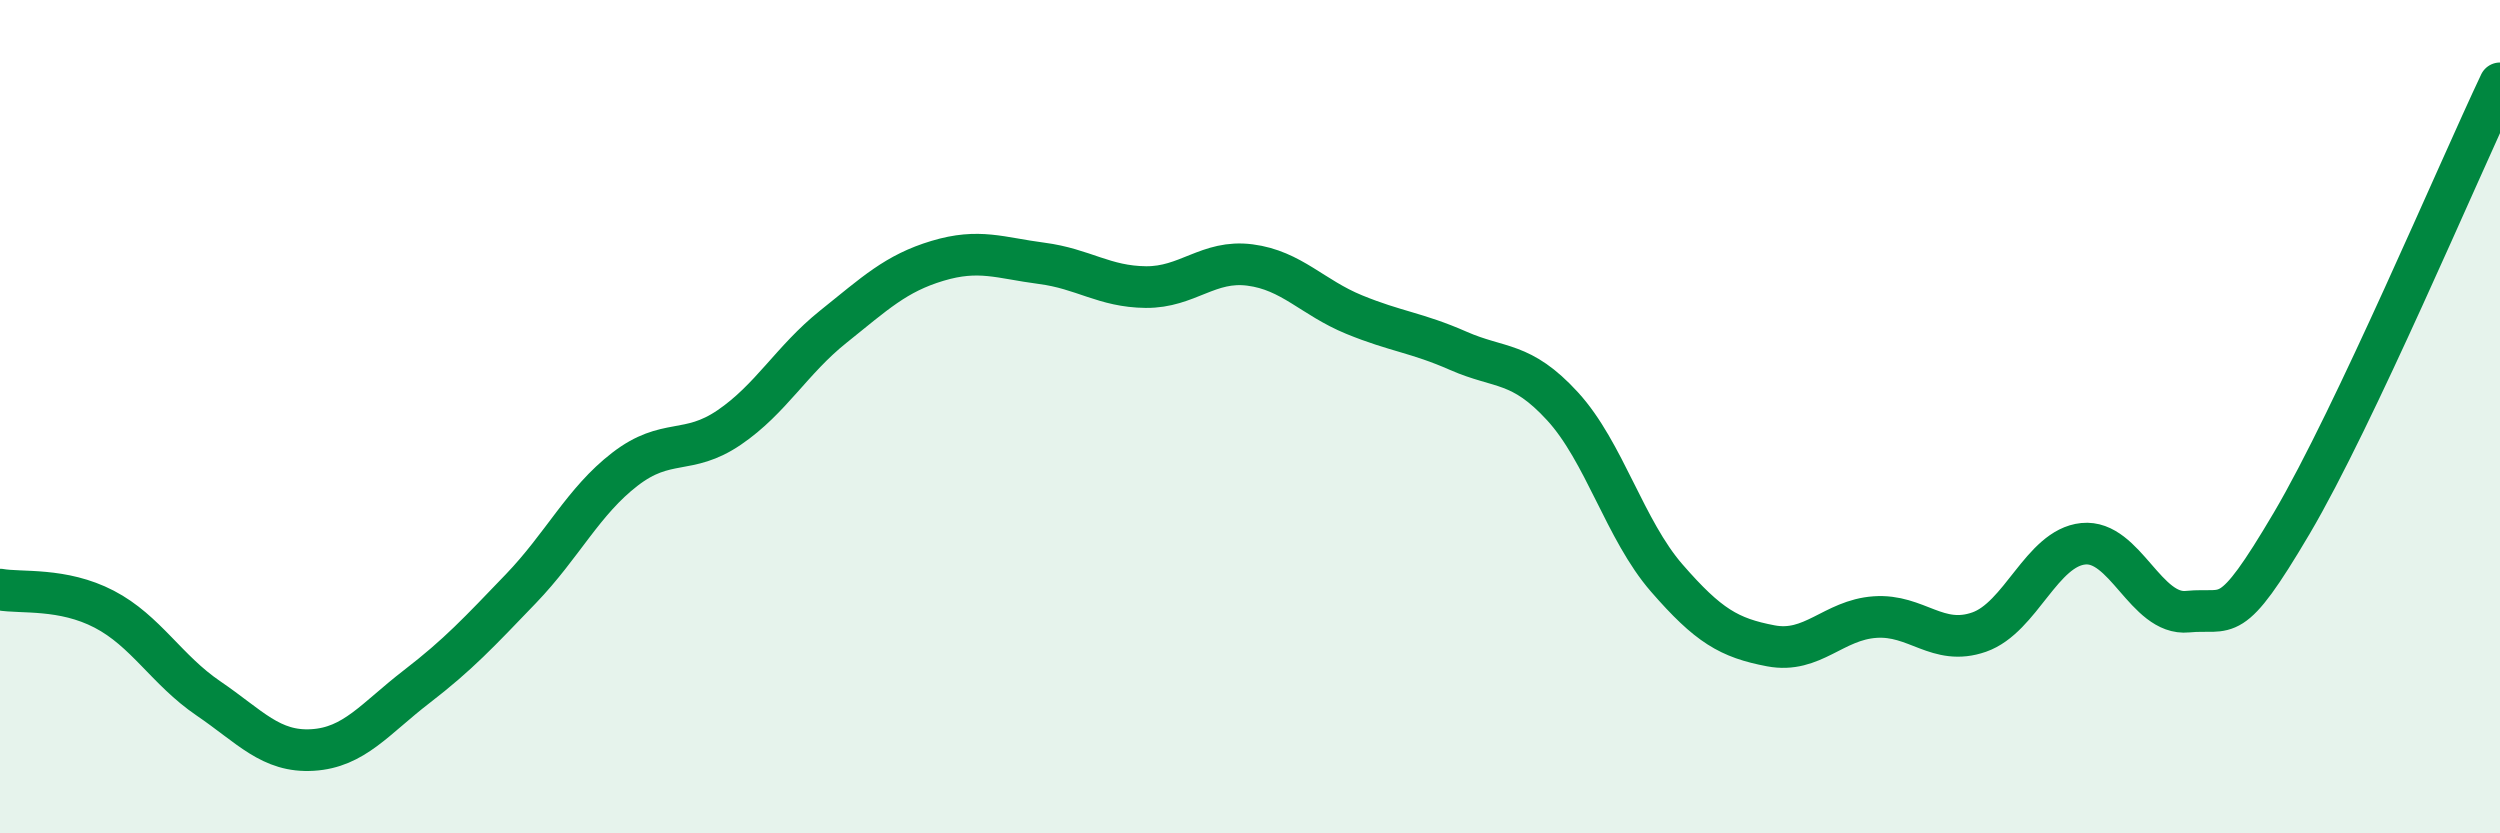 
    <svg width="60" height="20" viewBox="0 0 60 20" xmlns="http://www.w3.org/2000/svg">
      <path
        d="M 0,14.15 C 0.5,14.24 1.5,14.1 2.5,14.62 C 3.5,15.14 4,16.08 5,16.76 C 6,17.44 6.5,18.06 7.5,18 C 8.5,17.94 9,17.25 10,16.48 C 11,15.71 11.5,15.17 12.5,14.13 C 13.5,13.09 14,12.03 15,11.26 C 16,10.49 16.5,10.94 17.5,10.26 C 18.5,9.58 19,8.64 20,7.84 C 21,7.04 21.5,6.56 22.5,6.26 C 23.5,5.96 24,6.19 25,6.32 C 26,6.45 26.5,6.88 27.5,6.89 C 28.5,6.9 29,6.23 30,6.36 C 31,6.49 31.5,7.14 32.5,7.55 C 33.5,7.96 34,7.98 35,8.42 C 36,8.86 36.5,8.66 37.5,9.75 C 38.5,10.84 39,12.72 40,13.87 C 41,15.02 41.5,15.31 42.5,15.5 C 43.5,15.69 44,14.88 45,14.81 C 46,14.74 46.5,15.52 47.5,15.17 C 48.5,14.82 49,13.15 50,13.05 C 51,12.95 51.5,14.78 52.5,14.68 C 53.5,14.58 53.5,15.1 55,12.56 C 56.5,10.02 59,4.11 60,2L60 20L0 20Z"
        fill="#008740"
        opacity="0.1"
        stroke-linecap="round"
        stroke-linejoin="round"
      />
      <path
        d="M 0,14.15 C 0.5,14.24 1.5,14.1 2.5,14.62 C 3.5,15.14 4,16.08 5,16.76 C 6,17.44 6.5,18.06 7.5,18 C 8.5,17.94 9,17.25 10,16.48 C 11,15.71 11.5,15.17 12.5,14.13 C 13.5,13.09 14,12.03 15,11.26 C 16,10.49 16.5,10.94 17.5,10.26 C 18.5,9.58 19,8.64 20,7.84 C 21,7.04 21.5,6.56 22.5,6.26 C 23.5,5.96 24,6.19 25,6.32 C 26,6.45 26.5,6.88 27.5,6.89 C 28.5,6.9 29,6.23 30,6.36 C 31,6.49 31.5,7.14 32.5,7.55 C 33.5,7.96 34,7.98 35,8.42 C 36,8.86 36.5,8.66 37.5,9.75 C 38.5,10.84 39,12.72 40,13.87 C 41,15.02 41.5,15.31 42.5,15.5 C 43.5,15.69 44,14.88 45,14.81 C 46,14.74 46.5,15.52 47.5,15.17 C 48.5,14.82 49,13.15 50,13.05 C 51,12.95 51.5,14.78 52.5,14.68 C 53.5,14.58 53.5,15.1 55,12.56 C 56.5,10.02 59,4.11 60,2"
        stroke="#008740"
        stroke-width="1"
        fill="none"
        stroke-linecap="round"
        stroke-linejoin="round"
      />
    </svg>
  